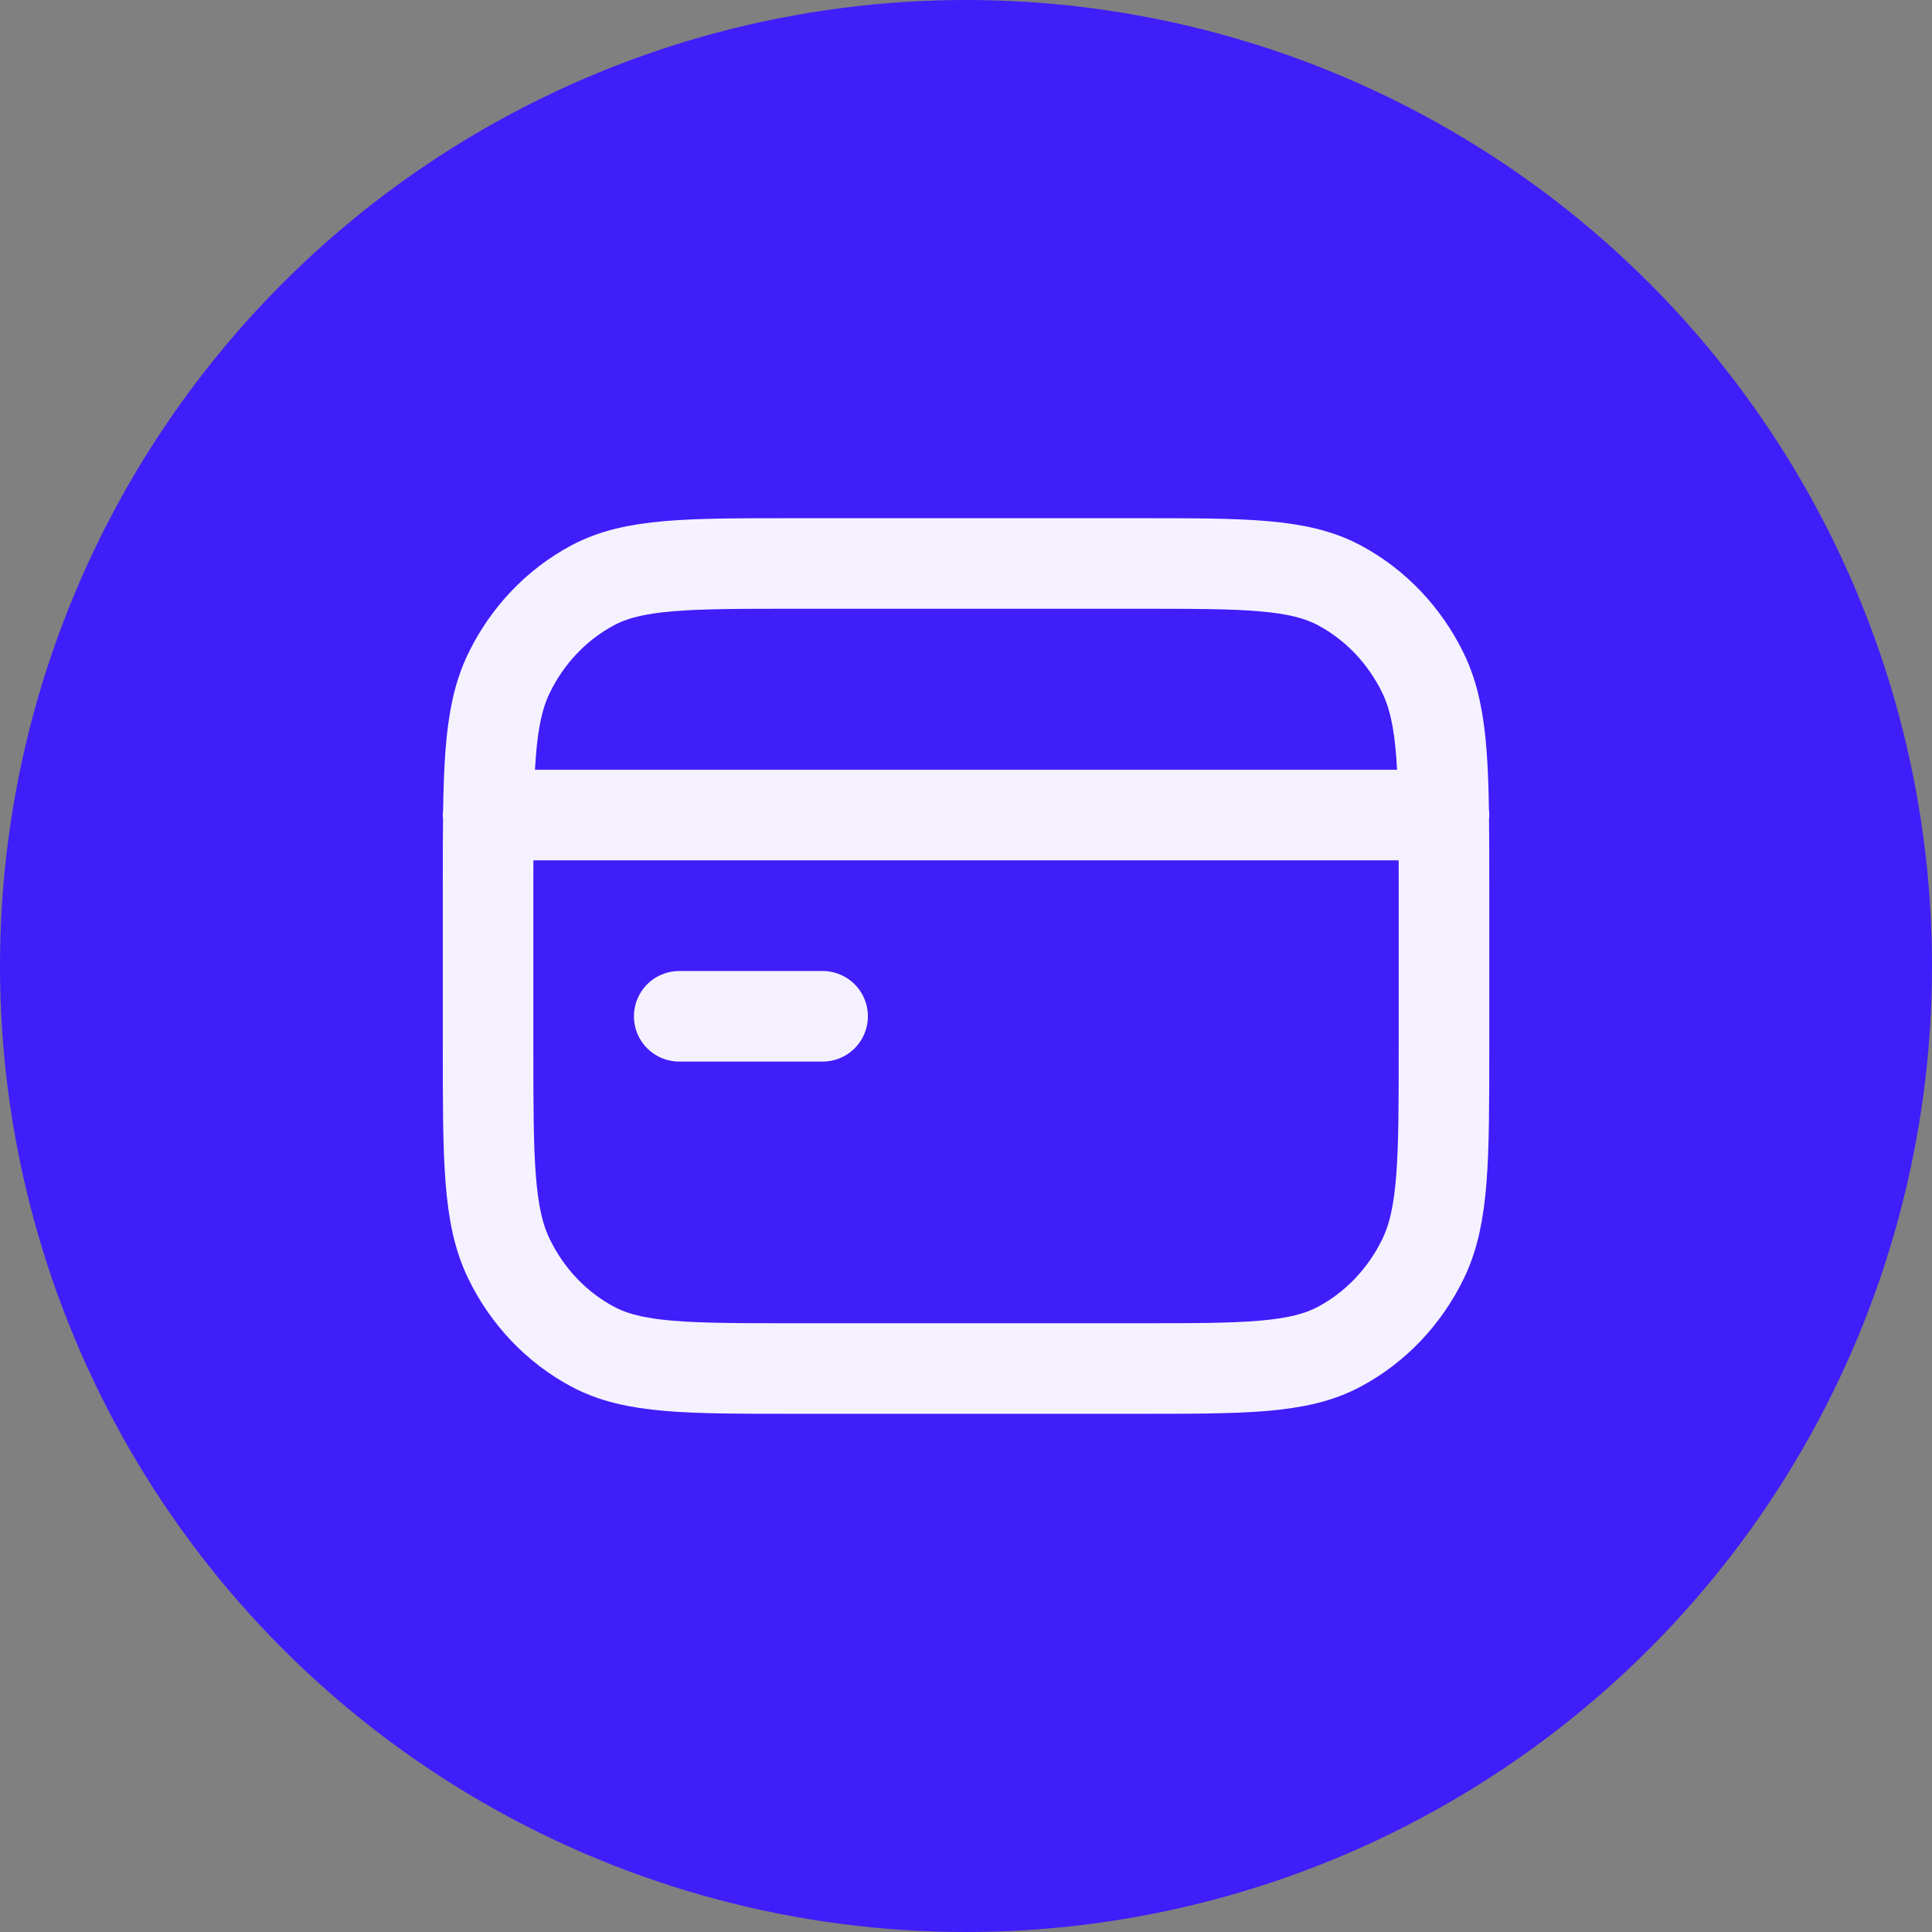 <svg width="32" height="32" viewBox="0 0 32 32" fill="none" xmlns="http://www.w3.org/2000/svg">
<rect x="0" y="0" width="32" height="32" fill="#808080" stroke="none"/>
<circle cx="16" cy="16" r="16" fill="#3F1EF9"/>
<path d="M8.084 13.5H23.917M11.25 16.833H13.625M18.85 22.667H13.15C11.377 22.667 10.49 22.667 9.813 22.303C9.217 21.984 8.732 21.474 8.429 20.847C8.084 20.134 8.084 19.2 8.084 17.333V14.667C8.084 12.8 8.084 11.866 8.429 11.153C8.732 10.526 9.217 10.016 9.813 9.697C10.49 9.333 11.377 9.333 13.15 9.333H18.85C20.624 9.333 21.51 9.333 22.188 9.697C22.784 10.016 23.268 10.526 23.572 11.153C23.917 11.866 23.917 12.8 23.917 14.667V17.333C23.917 19.2 23.917 20.134 23.572 20.847C23.268 21.474 22.784 21.984 22.188 22.303C21.51 22.667 20.624 22.667 18.85 22.667Z" stroke="#F5F1FF" stroke-width="1.5" stroke-linecap="round" stroke-linejoin="round"/>
</svg>
